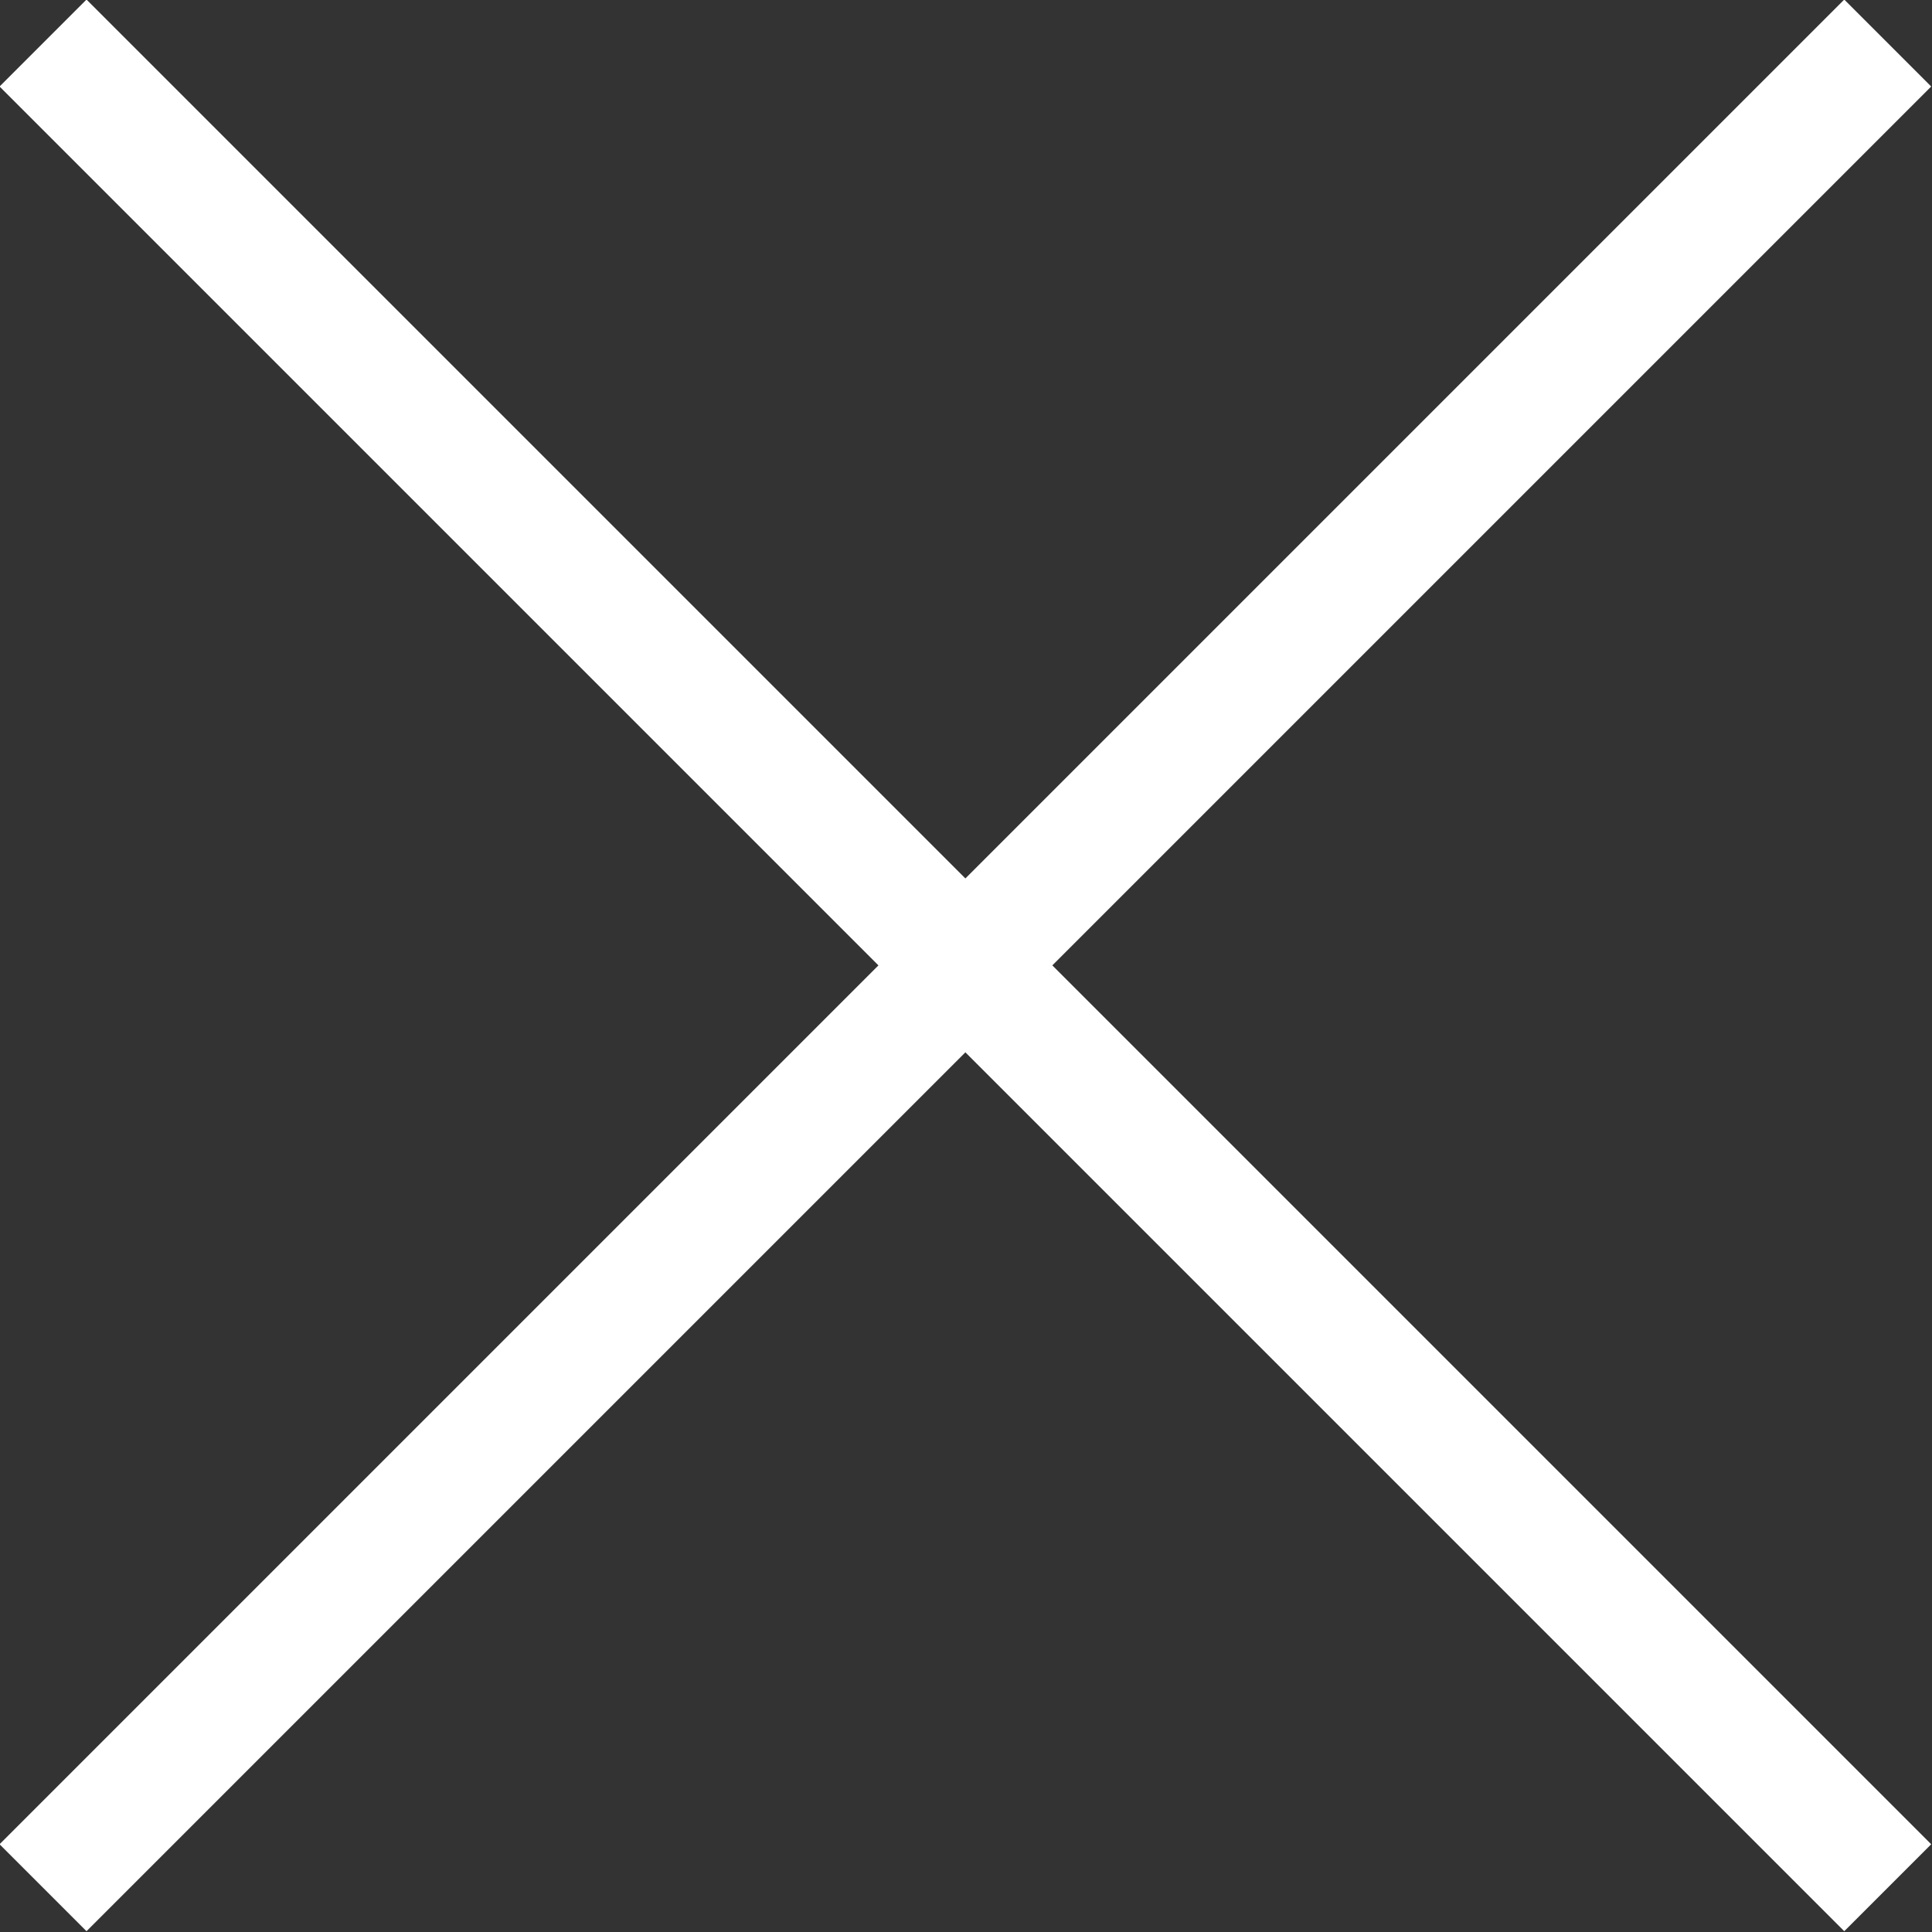 <?xml version="1.0" encoding="UTF-8"?>
<svg xmlns="http://www.w3.org/2000/svg" viewBox="0 0 15.71 15.71">
  <rect x="0" y="0" width="15.71" height="15.71" fill="#333333" stroke="none"/>
  <g>
    <line fill="none" stroke="#FFF" stroke-miterlimit="10" x1=".35" y1=".35" x2="15.35" y2="15.35"/>
    <line fill="none" stroke="#FFF" stroke-miterlimit="10" x1=".35" y1="15.35" x2="15.35" y2=".35"/>
  </g>
</svg>